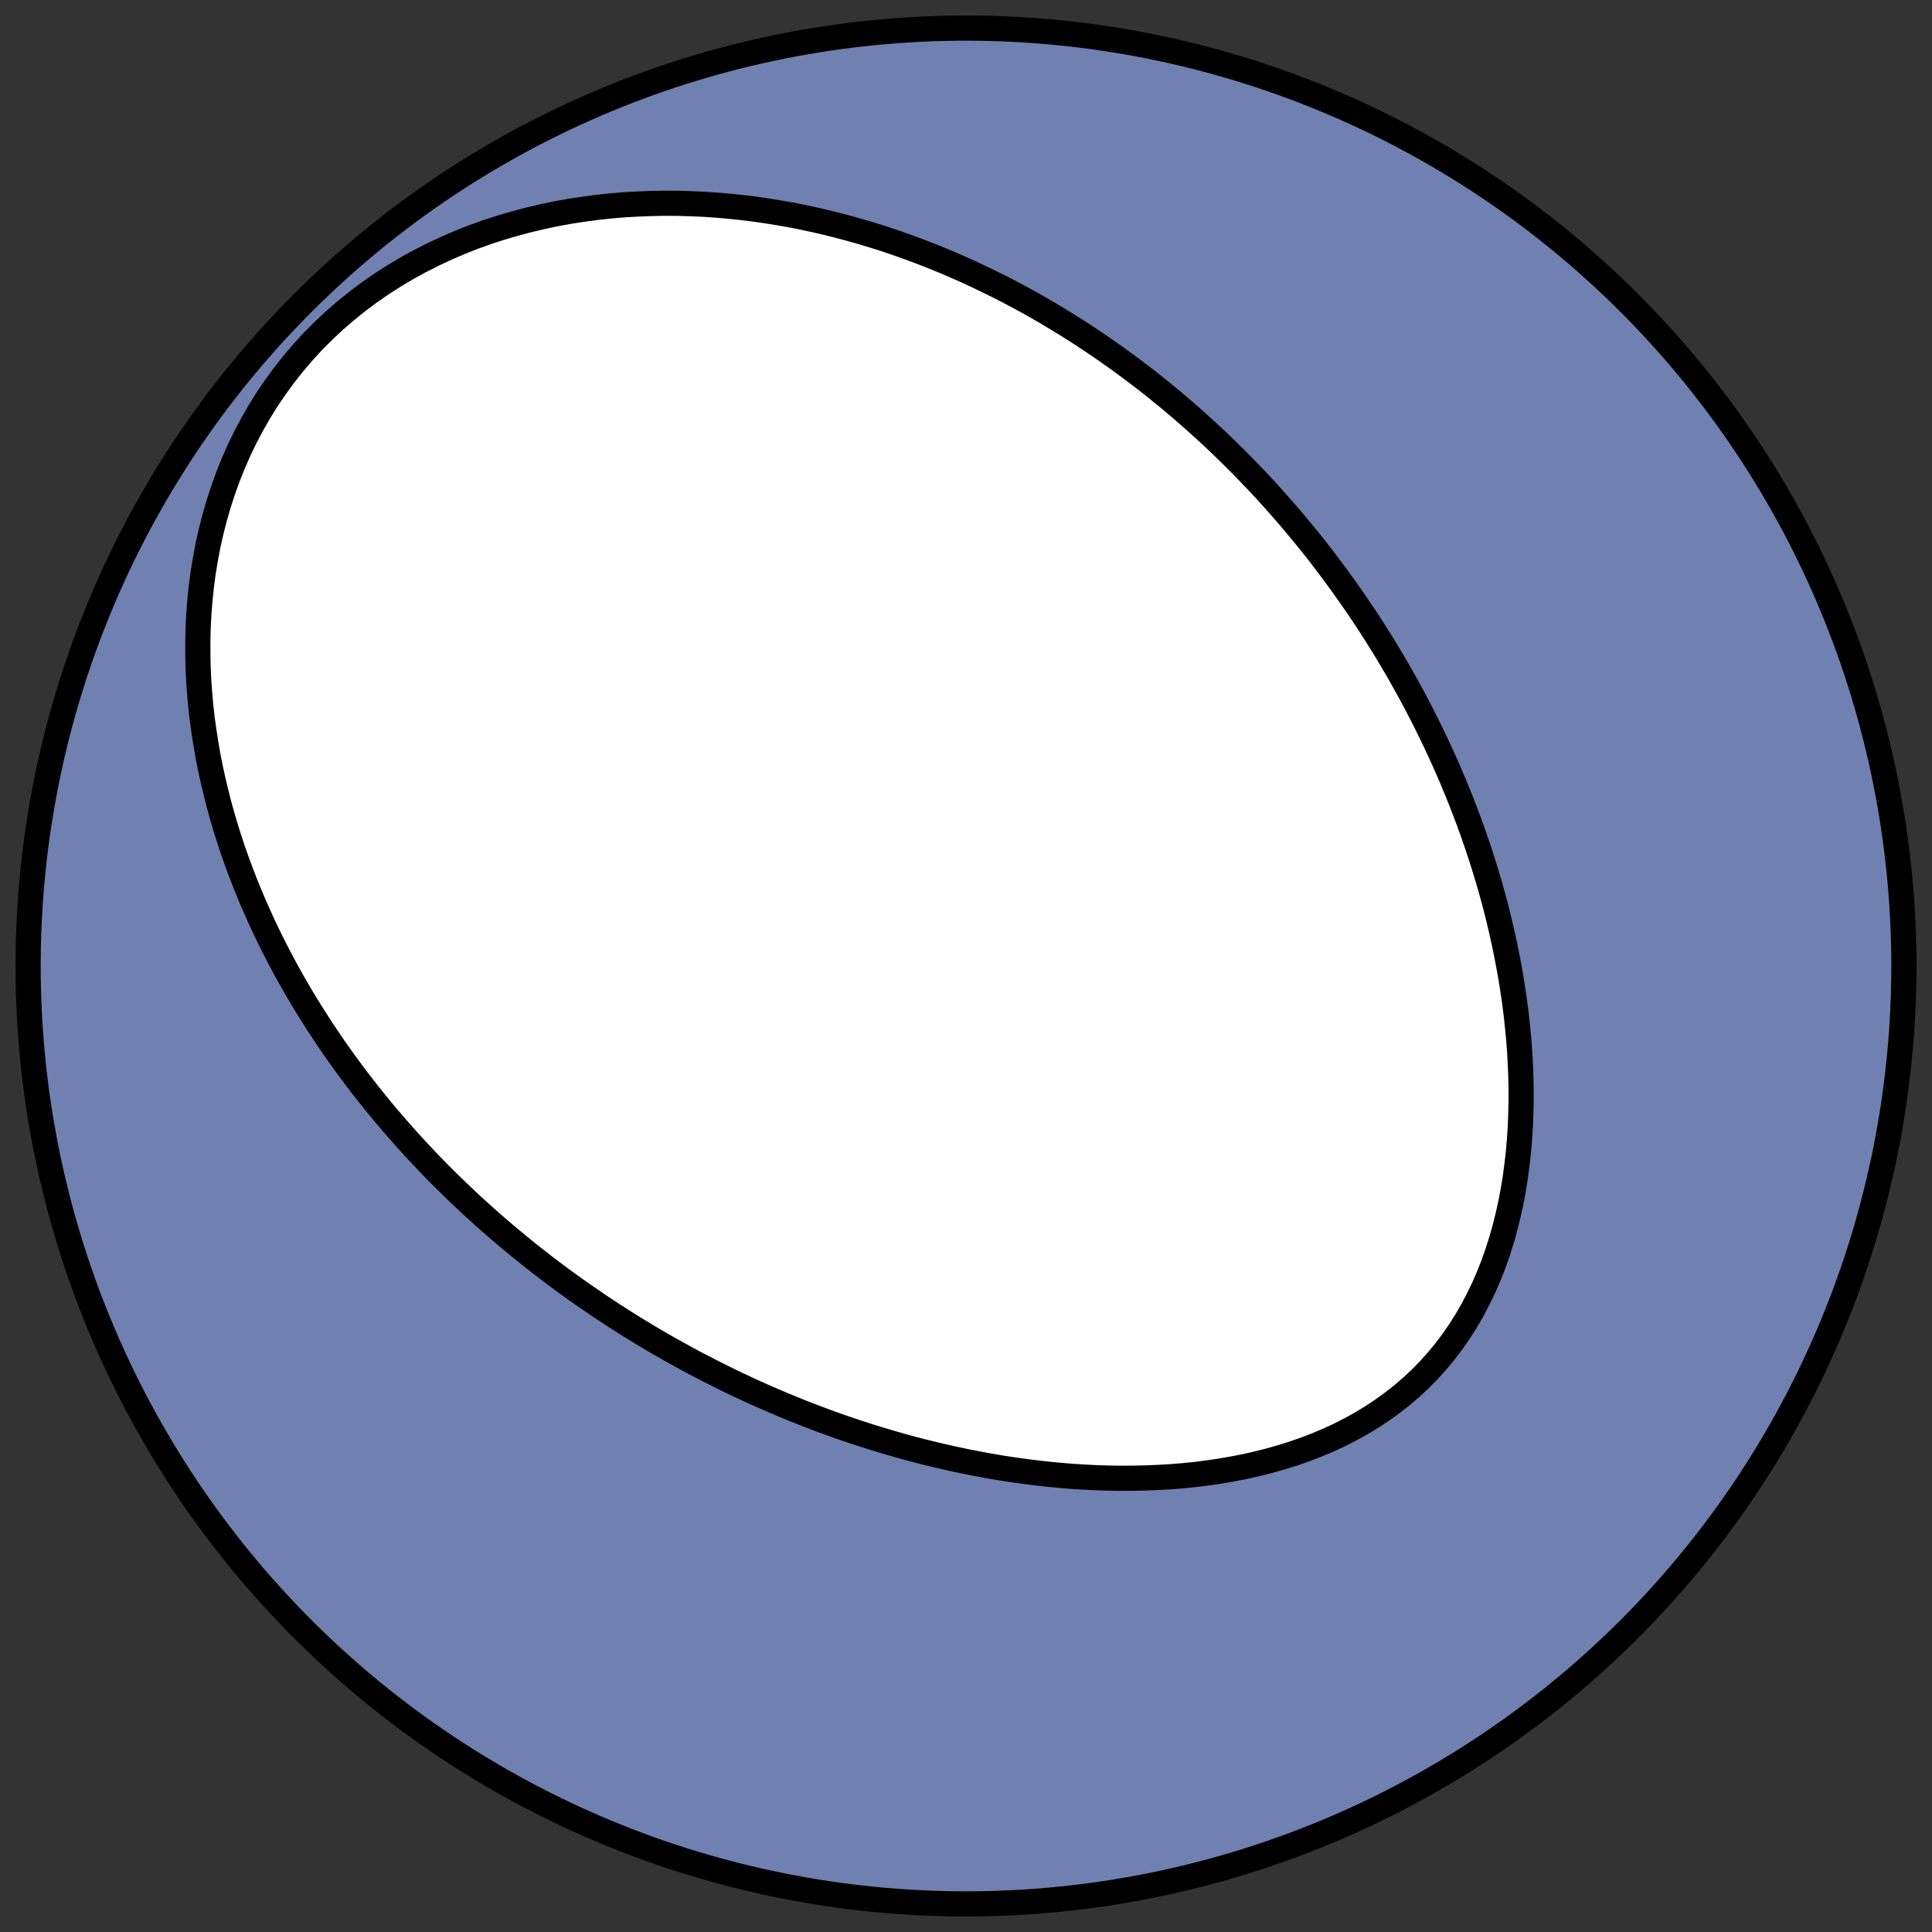 <?xml version="1.0" encoding="utf-8" standalone="no"?>
<!DOCTYPE svg PUBLIC "-//W3C//DTD SVG 1.1//EN"
  "http://www.w3.org/Graphics/SVG/1.1/DTD/svg11.dtd">
<!-- Created with matplotlib (https://matplotlib.org/) -->
<svg height="30.722pt" version="1.1" viewBox="0 0 30.722 30.722" width="30.722pt" xmlns="http://www.w3.org/2000/svg" xmlns:xlink="http://www.w3.org/1999/xlink">
 <rect x="0" y="0" width="30.722" height="30.722" fill="#333333" stroke="none"/>
 <defs>
  <style type="text/css">
*{stroke-linecap:butt;stroke-linejoin:round;}
  </style>
 </defs>
 <g id="figure_1">
  <g id="patch_1">
   <path d="M 0 30.722 
L 30.722 30.722 
L 30.722 0 
L 0 0 
z
" style="fill:none;"/>
  </g>
  <g id="axes_1">
   <g id="patch_2">
    <path clip-path="url(#p74c3474269)" d="M 15.361 30.275 
C 19.316 30.275 23.11 28.704 25.907 25.907 
C 28.704 23.11 30.275 19.316 30.275 15.361 
C 30.275 11.406 28.704 7.612 25.907 4.816 
C 23.11 2.019 19.316 0.447 15.361 0.447 
C 11.406 0.447 7.612 2.019 4.816 4.816 
C 2.019 7.612 0.447 11.406 0.447 15.361 
C 0.447 19.316 2.019 23.11 4.816 25.907 
C 7.612 28.704 11.406 30.275 15.361 30.275 
z
" style="fill:#7080b0;stroke:#000000;stroke-linejoin:miter;stroke-width:0.4;"/>
   </g>
   <g id="patch_3">
    <path clip-path="url(#p74c3474269)" d="M 8.355 19.9 
L 8.244 19.81 
L 8.133 19.718 
L 8.023 19.626 
L 7.914 19.533 
L 7.805 19.438 
L 7.698 19.343 
L 7.591 19.246 
L 7.484 19.149 
L 7.379 19.05 
L 7.274 18.95 
L 7.17 18.849 
L 7.066 18.747 
L 6.963 18.644 
L 6.861 18.539 
L 6.76 18.433 
L 6.659 18.326 
L 6.559 18.218 
L 6.459 18.108 
L 6.361 17.997 
L 6.263 17.884 
L 6.165 17.77 
L 6.068 17.655 
L 5.973 17.538 
L 5.877 17.419 
L 5.783 17.299 
L 5.689 17.178 
L 5.596 17.054 
L 5.504 16.929 
L 5.413 16.802 
L 5.322 16.674 
L 5.233 16.544 
L 5.144 16.412 
L 5.056 16.278 
L 4.97 16.142 
L 4.884 16.004 
L 4.799 15.864 
L 4.716 15.722 
L 4.633 15.578 
L 4.552 15.433 
L 4.472 15.284 
L 4.394 15.134 
L 4.317 14.982 
L 4.241 14.827 
L 4.167 14.67 
L 4.095 14.511 
L 4.024 14.349 
L 3.955 14.185 
L 3.888 14.019 
L 3.823 13.85 
L 3.76 13.679 
L 3.699 13.505 
L 3.641 13.329 
L 3.585 13.15 
L 3.532 12.969 
L 3.481 12.786 
L 3.434 12.6 
L 3.389 12.412 
L 3.347 12.221 
L 3.309 12.028 
L 3.275 11.832 
L 3.244 11.634 
L 3.216 11.434 
L 3.193 11.232 
L 3.175 11.027 
L 3.16 10.821 
L 3.15 10.612 
L 3.146 10.402 
L 3.146 10.19 
L 3.151 9.977 
L 3.162 9.762 
L 3.179 9.546 
L 3.202 9.329 
L 3.23 9.111 
L 3.266 8.893 
L 3.307 8.675 
L 3.356 8.456 
L 3.412 8.238 
L 3.474 8.02 
L 3.545 7.804 
L 3.622 7.588 
L 3.707 7.375 
L 3.8 7.163 
L 3.901 6.954 
L 4.01 6.748 
L 4.126 6.545 
L 4.25 6.346 
L 4.382 6.152 
L 4.521 5.962 
L 4.668 5.776 
L 4.822 5.596 
L 4.982 5.422 
L 5.15 5.254 
L 5.323 5.092 
L 5.503 4.937 
L 5.688 4.788 
L 5.878 4.646 
L 6.073 4.511 
L 6.272 4.384 
L 6.475 4.263 
L 6.681 4.15 
L 6.891 4.044 
L 7.102 3.945 
L 7.316 3.853 
L 7.532 3.768 
L 7.749 3.69 
L 7.968 3.619 
L 8.187 3.555 
L 8.406 3.497 
L 8.626 3.445 
L 8.845 3.399 
L 9.064 3.359 
L 9.282 3.326 
L 9.5 3.297 
L 9.716 3.274 
L 9.931 3.256 
L 10.145 3.244 
L 10.358 3.236 
L 10.568 3.232 
L 10.778 3.233 
L 10.985 3.239 
L 11.19 3.248 
L 11.393 3.262 
L 11.594 3.279 
L 11.793 3.3 
L 11.99 3.324 
L 12.185 3.352 
L 12.377 3.383 
L 12.567 3.416 
L 12.755 3.453 
L 12.941 3.493 
L 13.124 3.535 
L 13.305 3.58 
L 13.484 3.627 
L 13.66 3.676 
L 13.834 3.728 
L 14.006 3.781 
L 14.175 3.837 
L 14.343 3.895 
L 14.508 3.955 
L 14.671 4.016 
L 14.832 4.079 
L 14.991 4.144 
L 15.147 4.21 
L 15.302 4.278 
L 15.455 4.347 
L 15.605 4.418 
L 15.754 4.49 
L 15.901 4.563 
L 16.046 4.638 
L 16.189 4.713 
L 16.33 4.79 
L 16.469 4.868 
L 16.607 4.947 
L 16.743 5.028 
L 16.877 5.109 
L 17.01 5.191 
L 17.141 5.274 
L 17.271 5.359 
L 17.399 5.444 
L 17.525 5.53 
L 17.65 5.617 
L 17.774 5.705 
L 17.896 5.794 
L 18.017 5.884 
L 18.137 5.974 
L 18.255 6.066 
L 18.372 6.158 
L 18.487 6.251 
L 18.602 6.345 
L 18.715 6.44 
L 18.827 6.536 
L 18.938 6.633 
L 19.048 6.731 
L 19.156 6.829 
L 19.264 6.928 
L 19.371 7.029 
L 19.476 7.13 
L 19.581 7.232 
L 19.684 7.335 
L 19.787 7.439 
L 19.888 7.544 
L 19.989 7.649 
L 20.089 7.756 
L 20.188 7.864 
L 20.285 7.973 
L 20.382 8.082 
L 20.479 8.193 
L 20.574 8.305 
L 20.668 8.418 
L 20.762 8.532 
L 20.855 8.647 
L 20.947 8.763 
L 21.038 8.881 
L 21.128 8.999 
L 21.218 9.119 
L 21.306 9.24 
L 21.394 9.362 
L 21.481 9.486 
L 21.568 9.611 
L 21.653 9.737 
L 21.738 9.864 
L 21.822 9.993 
L 21.904 10.123 
L 21.987 10.255 
L 22.068 10.388 
L 22.148 10.523 
L 22.228 10.659 
L 22.306 10.797 
L 22.384 10.936 
L 22.461 11.077 
L 22.536 11.219 
L 22.611 11.364 
L 22.685 11.509 
L 22.757 11.657 
L 22.829 11.806 
L 22.899 11.957 
L 22.969 12.11 
L 23.037 12.264 
L 23.104 12.421 
L 23.169 12.579 
L 23.234 12.739 
L 23.296 12.901 
L 23.358 13.064 
L 23.418 13.23 
L 23.476 13.397 
L 23.533 13.567 
L 23.588 13.738 
L 23.641 13.911 
L 23.693 14.086 
L 23.742 14.263 
L 23.79 14.442 
L 23.835 14.623 
L 23.878 14.806 
L 23.919 14.99 
L 23.957 15.176 
L 23.993 15.364 
L 24.027 15.553 
L 24.057 15.744 
L 24.085 15.937 
L 24.11 16.131 
L 24.131 16.327 
L 24.15 16.523 
L 24.165 16.721 
L 24.176 16.92 
L 24.184 17.12 
L 24.188 17.321 
L 24.188 17.523 
L 24.183 17.725 
L 24.175 17.927 
L 24.162 18.129 
L 24.144 18.332 
L 24.121 18.534 
L 24.094 18.735 
L 24.061 18.936 
L 24.023 19.135 
L 23.979 19.333 
L 23.93 19.53 
L 23.875 19.724 
L 23.814 19.916 
L 23.747 20.106 
L 23.673 20.292 
L 23.594 20.476 
L 23.507 20.655 
L 23.415 20.831 
L 23.316 21.002 
L 23.21 21.169 
L 23.098 21.331 
L 22.98 21.487 
L 22.855 21.638 
L 22.724 21.784 
L 22.587 21.924 
L 22.444 22.057 
L 22.295 22.185 
L 22.141 22.306 
L 21.982 22.421 
L 21.819 22.529 
L 21.65 22.631 
L 21.478 22.727 
L 21.302 22.817 
L 21.122 22.9 
L 20.939 22.977 
L 20.753 23.049 
L 20.565 23.114 
L 20.374 23.174 
L 20.182 23.228 
L 19.988 23.277 
L 19.793 23.321 
L 19.596 23.359 
L 19.399 23.393 
L 19.201 23.422 
L 19.003 23.447 
L 18.805 23.467 
L 18.607 23.483 
L 18.409 23.494 
L 18.212 23.502 
L 18.015 23.506 
L 17.819 23.507 
L 17.624 23.504 
L 17.429 23.498 
L 17.236 23.488 
L 17.044 23.476 
L 16.853 23.46 
L 16.663 23.442 
L 16.475 23.421 
L 16.288 23.397 
L 16.103 23.371 
L 15.92 23.343 
L 15.737 23.312 
L 15.557 23.279 
L 15.378 23.244 
L 15.201 23.207 
L 15.026 23.168 
L 14.852 23.127 
L 14.68 23.085 
L 14.51 23.041 
L 14.341 22.995 
L 14.174 22.947 
L 14.009 22.898 
L 13.845 22.848 
L 13.684 22.796 
L 13.524 22.743 
L 13.365 22.689 
L 13.208 22.633 
L 13.053 22.576 
L 12.9 22.518 
L 12.748 22.459 
L 12.597 22.398 
L 12.449 22.337 
L 12.301 22.274 
L 12.156 22.211 
L 12.011 22.147 
L 11.868 22.081 
L 11.727 22.015 
L 11.587 21.948 
L 11.448 21.879 
L 11.311 21.81 
L 11.175 21.74 
L 11.04 21.67 
L 10.907 21.598 
L 10.775 21.525 
L 10.644 21.452 
L 10.514 21.378 
L 10.385 21.303 
L 10.258 21.227 
L 10.132 21.151 
L 10.006 21.073 
L 9.882 20.995 
L 9.759 20.916 
L 9.637 20.836 
L 9.516 20.755 
L 9.396 20.673 
L 9.276 20.591 
L 9.158 20.508 
L 9.041 20.424 
L 8.924 20.339 
L 8.809 20.253 
L 8.694 20.166 
L 8.58 20.078 
L 8.467 19.99 
L 8.355 19.9 
z
" style="fill:#ffffff;stroke:#000000;stroke-linejoin:miter;stroke-width:0.4;"/>
   </g>
  </g>
 </g>
 <defs>
  <clipPath id="p74c3474269">
   <rect height="30.722" width="30.722" x="0" y="0"/>
  </clipPath>
 </defs>
</svg>
